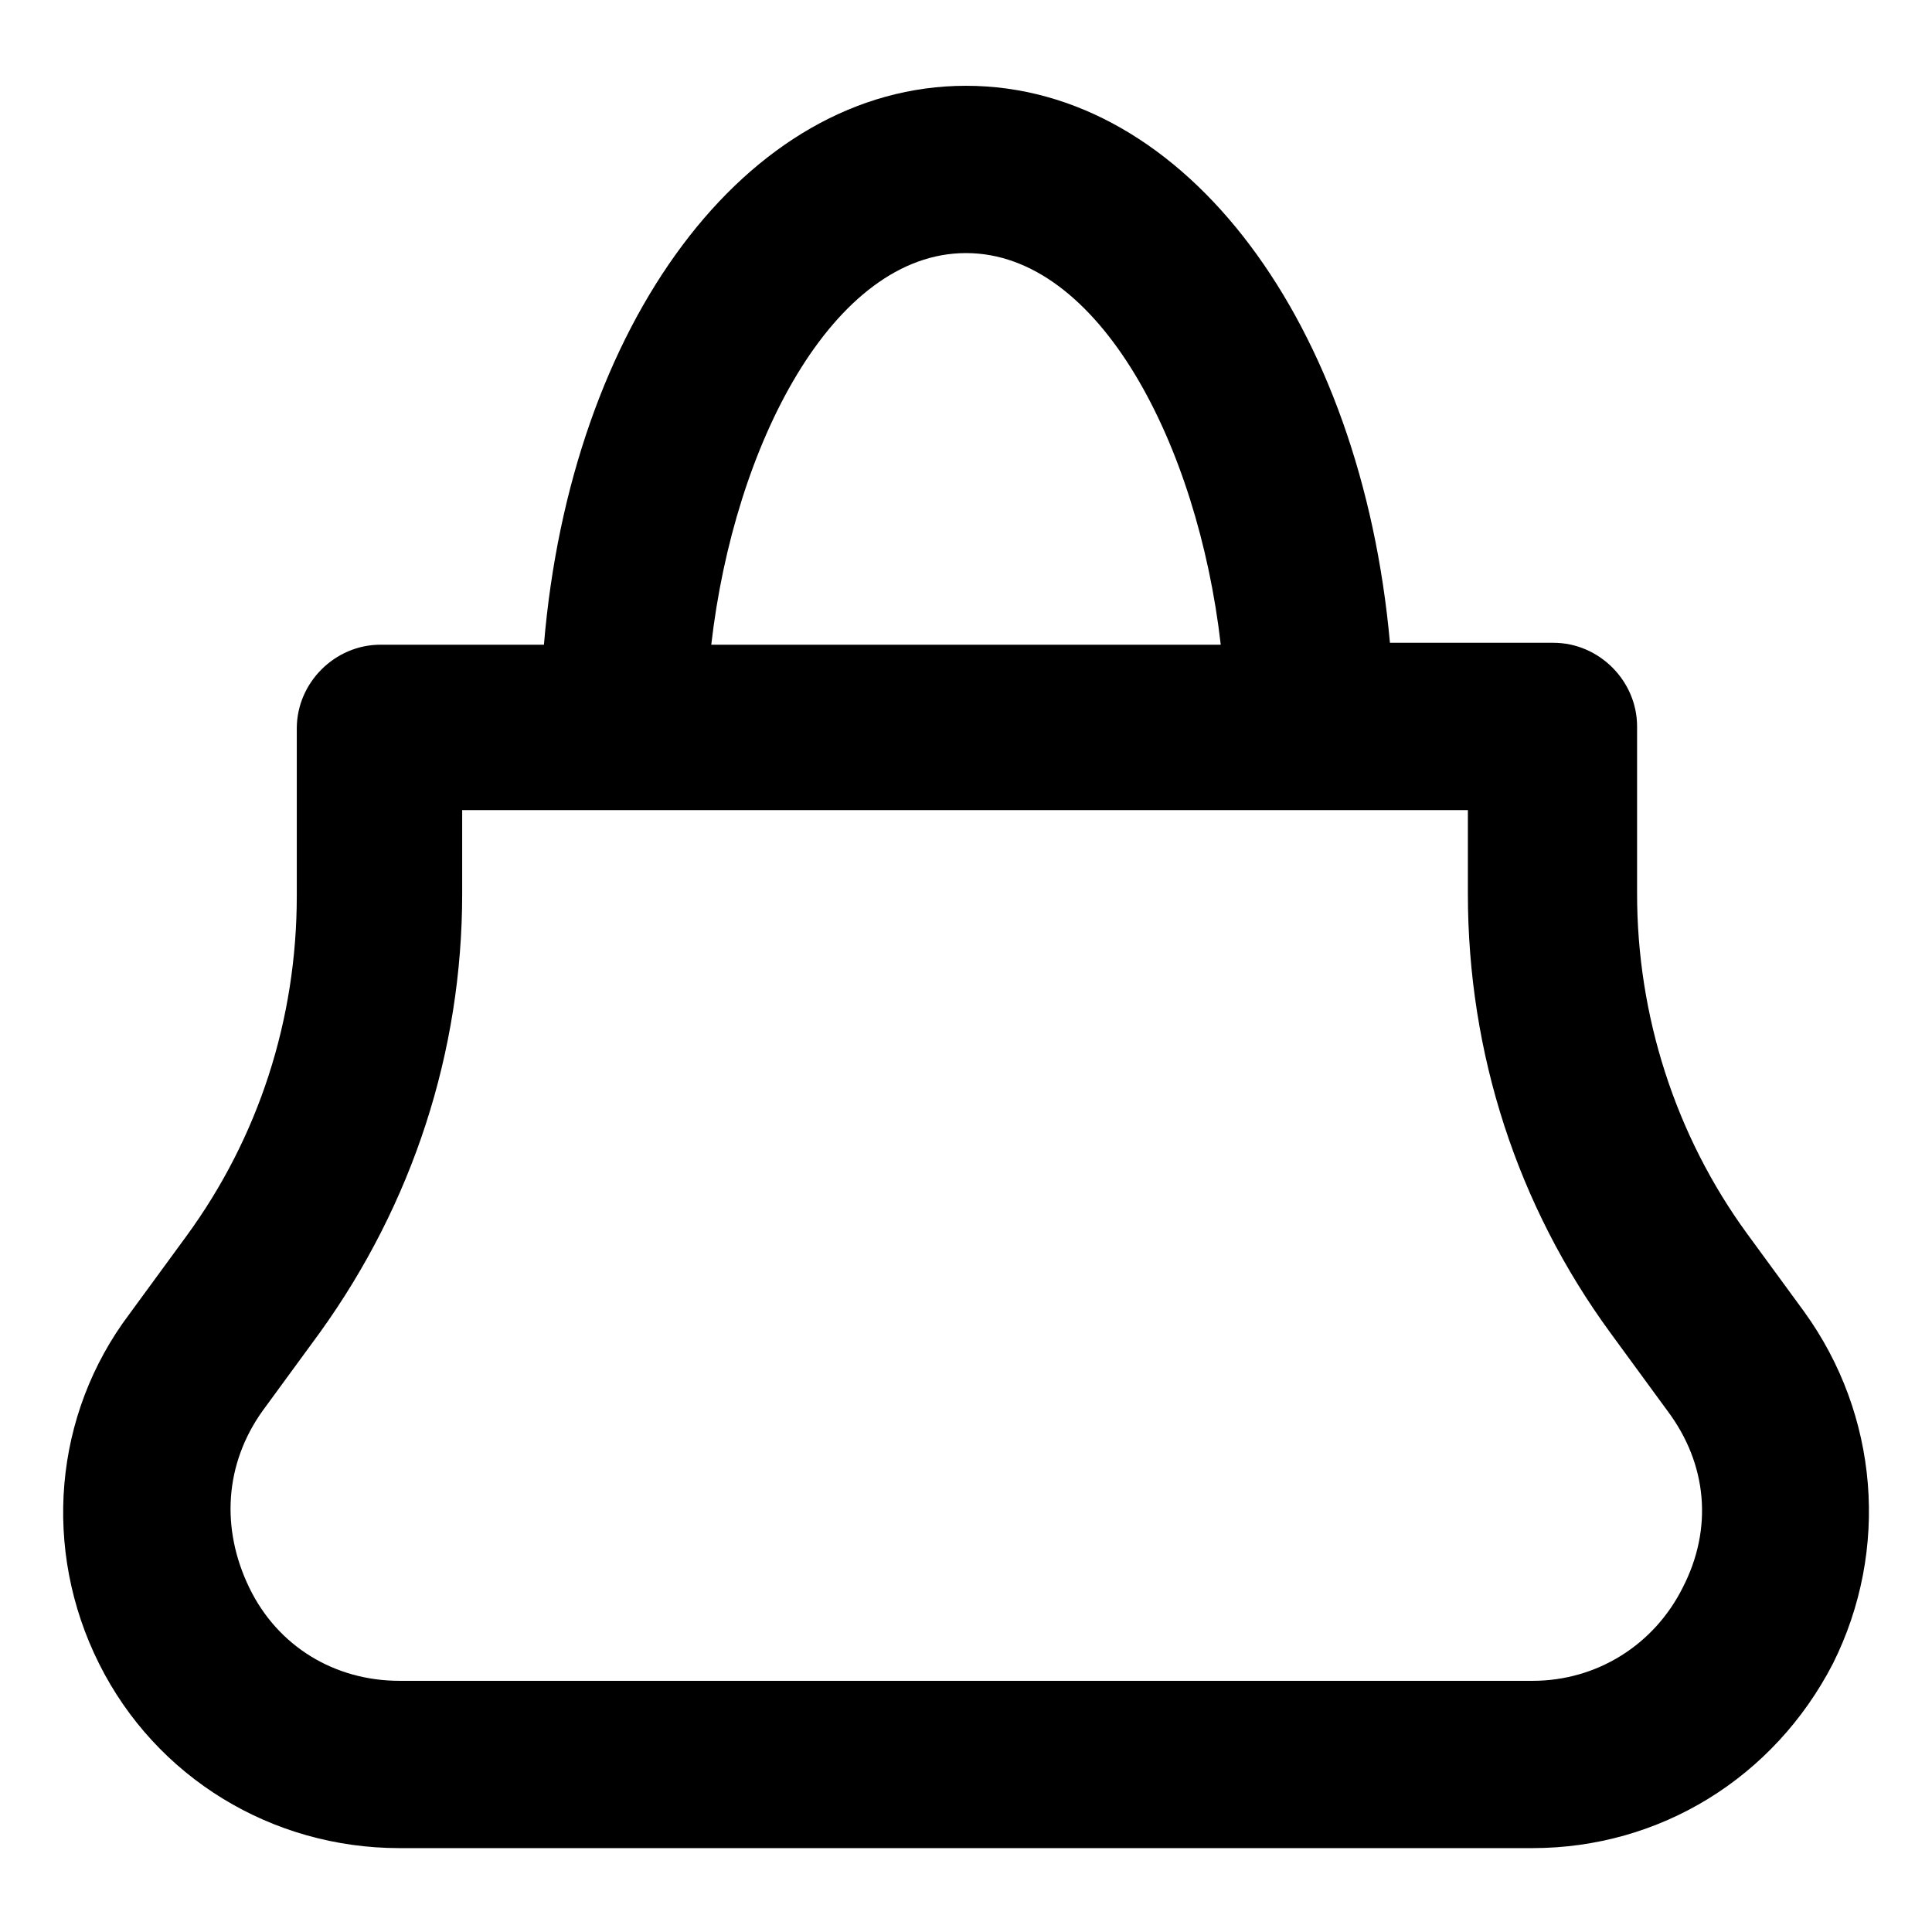 <?xml version="1.0" encoding="UTF-8"?>
<!-- Uploaded to: ICON Repo, www.svgrepo.com, Generator: ICON Repo Mixer Tools -->
<svg fill="#000000" width="800px" height="800px" version="1.1" viewBox="144 144 512 512" xmlns="http://www.w3.org/2000/svg">
 <path d="m622.18 491.69-15.113-20.656c-19.145-26.199-29.223-57.938-29.223-90.184v-44.336c0-12.09-10.078-22.168-22.168-22.168h-43.328c-7.559-84.133-53.906-147.61-112.35-147.61-58.445 0-104.79 63.48-111.85 148.12h-43.328c-12.09 0-22.168 10.078-22.168 22.168v44.336c0 32.746-10.078 63.984-29.223 90.184l-15.113 20.656c-20.148 26.699-23.172 62.469-8.059 92.699 15.113 30.23 45.848 48.871 79.602 48.871h300.27c33.754 0 63.984-18.641 79.602-48.871 15.117-30.23 12.094-66-7.555-93.207zm-222.18-280.62c35.266 0 61.465 50.883 67.512 103.79h-135.02c6.047-52.902 32.242-103.79 67.512-103.79zm189.93 353.68c-7.559 15.113-22.672 24.688-39.801 24.688l-300.27-0.004c-17.129 0-32.242-9.07-39.801-24.688-7.559-15.617-6.551-32.746 3.527-46.852l15.113-20.656c24.688-34.258 37.785-74.562 37.785-116.38v-22.168h266.52v22.168c0 42.32 13.098 82.625 37.785 116.38l15.113 20.656c10.582 14.105 12.094 31.234 4.031 46.855z"/>
</svg>